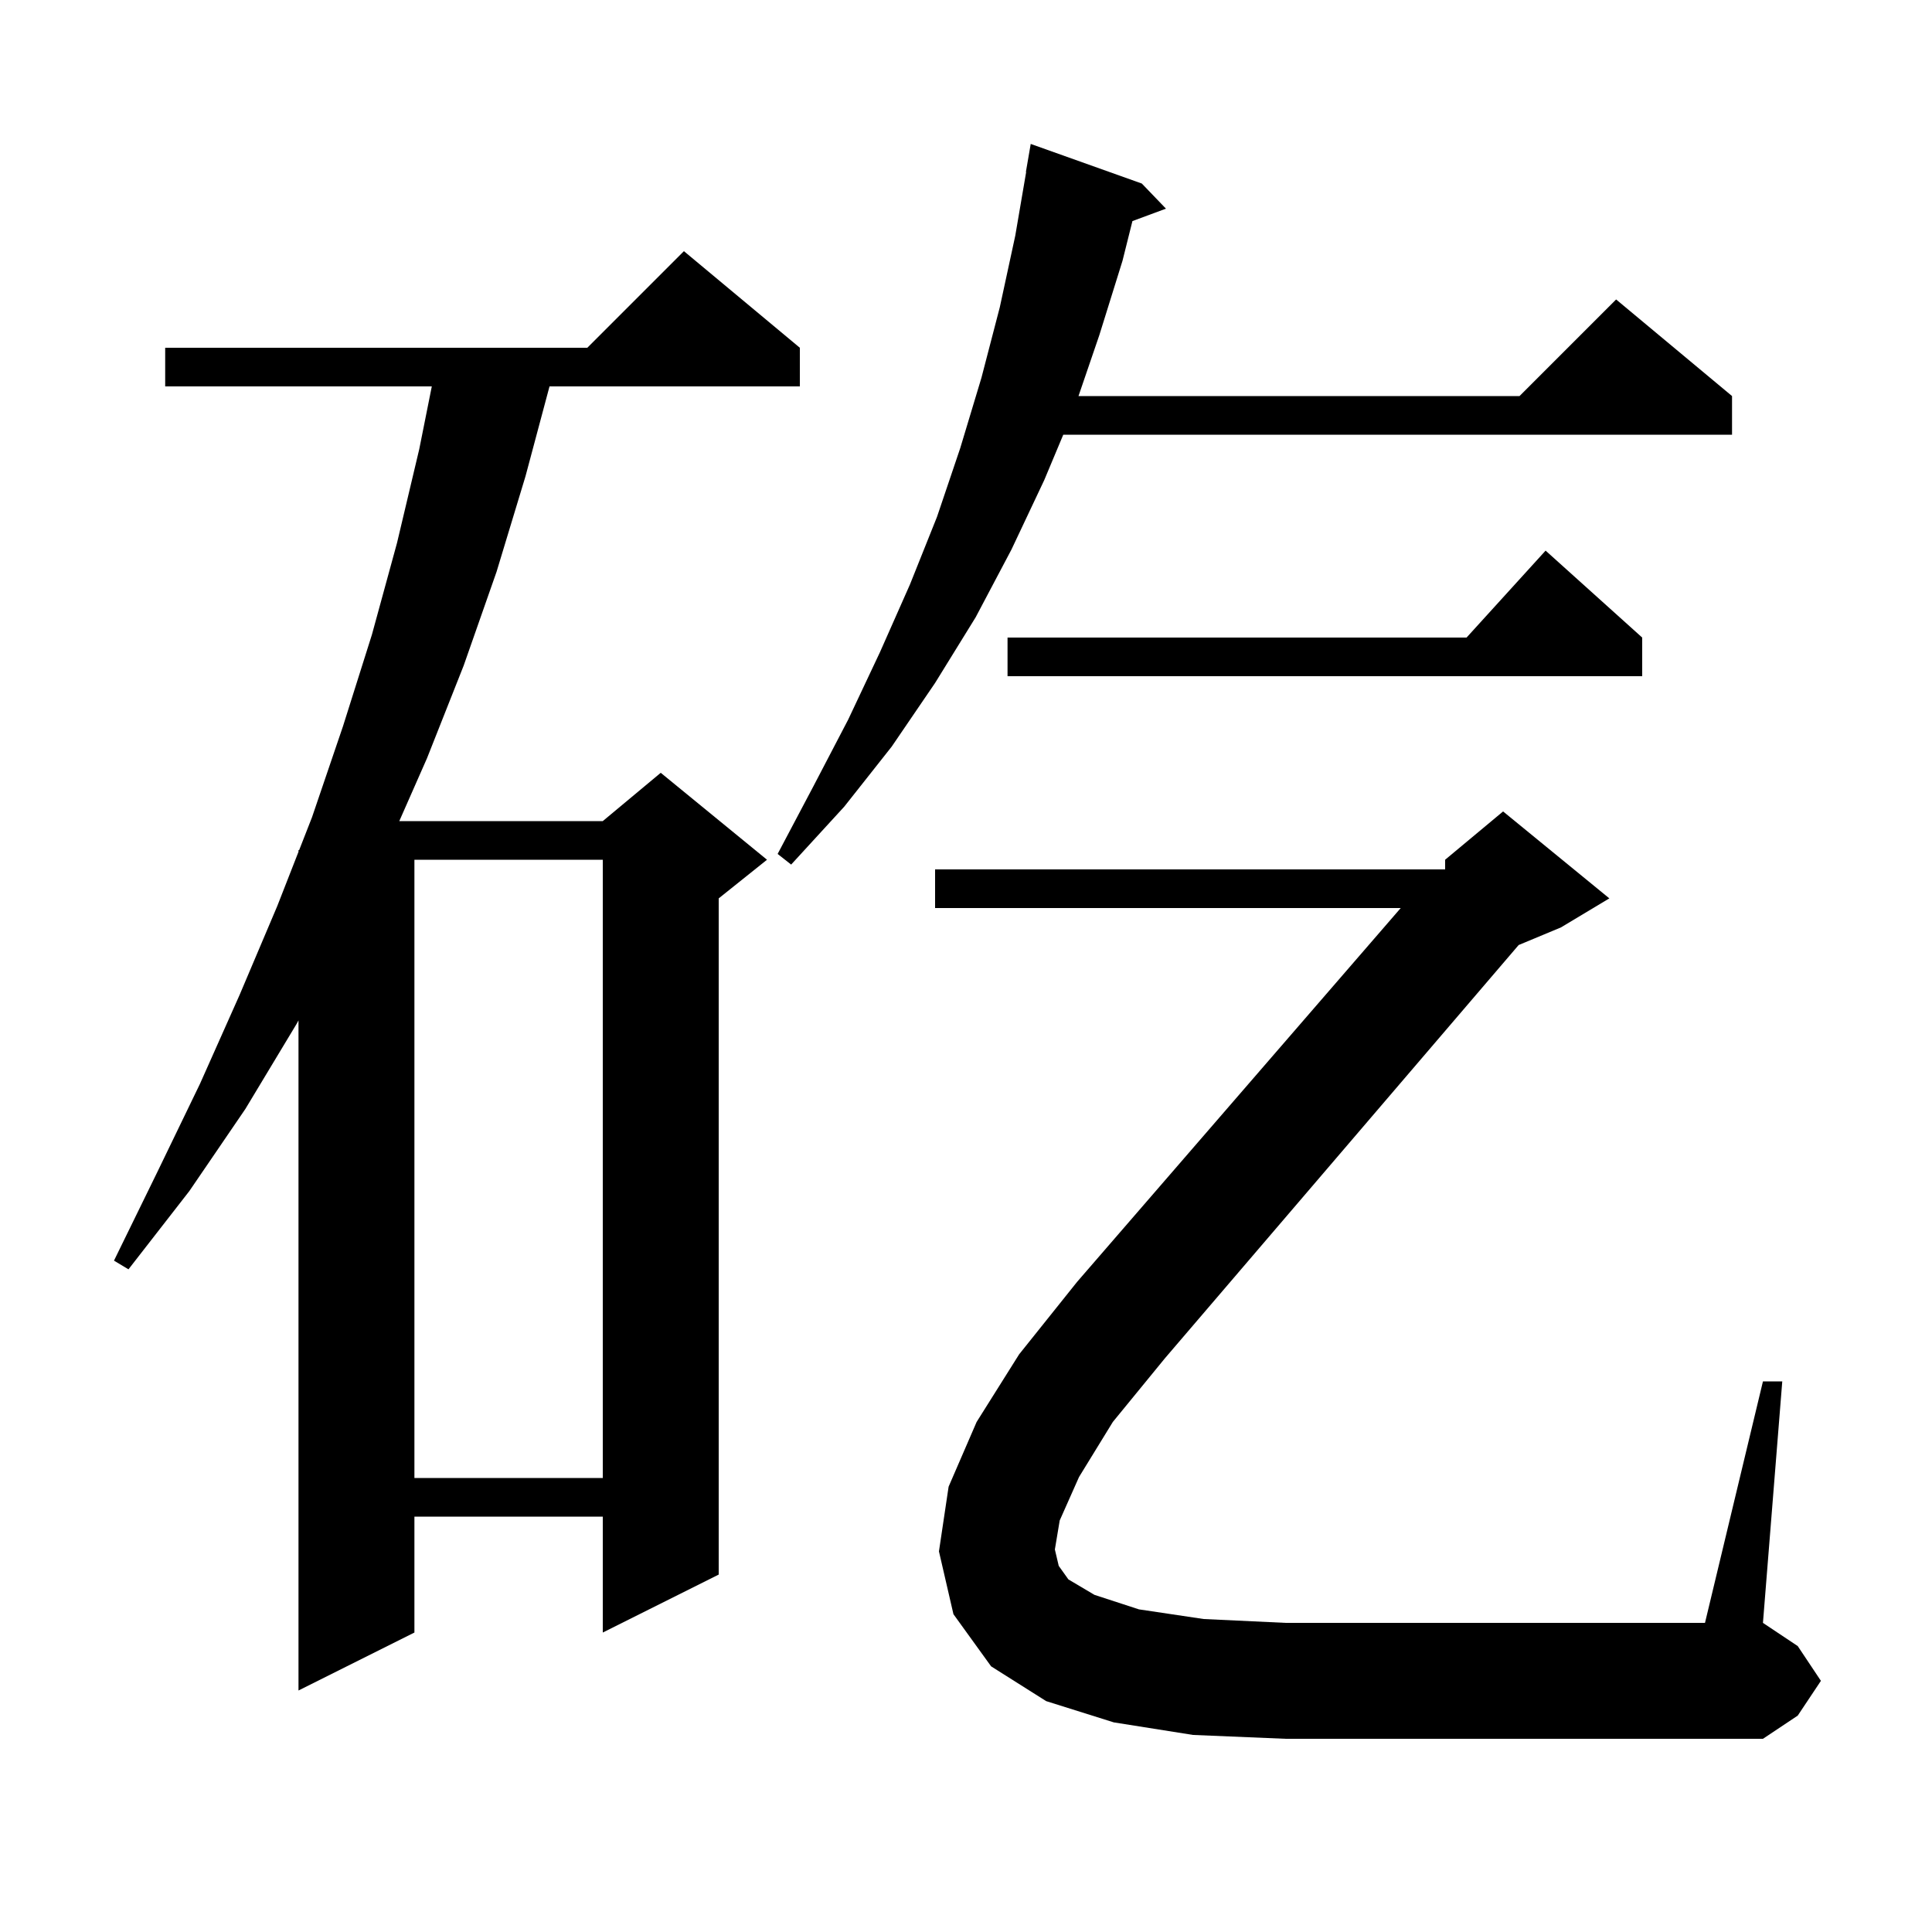<svg xmlns="http://www.w3.org/2000/svg" xmlns:xlink="http://www.w3.org/1999/xlink" version="1.1" baseProfile="full" viewBox="0 0 200 200" width="200" height="200"><g fill="currentColor"><path d="M 82.8 36.0 L 82.8 40.0 L 56.886 40.0 L 54.4 49.3 L 51.4 59.2 L 48.0 68.9 L 44.2 78.5 L 41.334 85.0 L 62.4 85.0 L 68.4 80.0 L 79.4 89.0 L 74.4 93.0 L 74.4 163.0 L 62.4 169.0 L 62.4 157.0 L 42.9 157.0 L 42.9 169.0 L 30.9 175.0 L 30.9 105.633 L 30.7 106.0 L 25.4 114.8 L 19.6 123.3 L 13.3 131.4 L 11.8 130.5 L 16.3 121.3 L 20.7 112.2 L 24.8 103.0 L 28.7 93.8 L 30.9 88.178 L 30.9 88.0 L 30.97 88.0 L 32.3 84.6 L 35.5 75.2 L 38.5 65.7 L 41.1 56.2 L 43.4 46.5 L 44.7 40.0 L 17.1 40.0 L 17.1 36.0 L 60.8 36.0 L 70.8 26.0 Z M 42.9 89.0 L 42.9 153.0 L 62.4 153.0 L 62.4 89.0 Z M 111.7 152.9 L 109.7 157.4 L 109.2 160.4 L 109.6 162.1 L 110.6 163.5 L 113.3 165.1 L 117.9 166.6 L 124.6 167.6 L 133.1 168.0 L 176.5 168.0 L 182.5 143.0 L 184.5 143.0 L 182.5 168.0 L 186.1 170.4 L 188.5 174.0 L 186.1 177.6 L 182.5 180.0 L 133.1 180.0 L 123.5 179.6 L 115.3 178.3 L 108.3 176.1 L 102.6 172.5 L 98.7 167.1 L 97.2 160.6 L 98.2 153.9 L 101.1 147.2 L 105.5 140.2 L 111.5 132.7 L 145.003 94.0 L 96.8 94.0 L 96.8 90.0 L 149.6 90.0 L 149.6 89.0 L 155.6 84.0 L 166.6 93.0 L 161.6 96.0 L 157.211 97.829 L 120.6 140.6 L 115.2 147.2 Z M 118.2 19.0 L 120.7 21.6 L 117.229 22.886 L 116.2 27.0 L 113.8 34.7 L 111.645 41.0 L 157.3 41.0 L 167.3 31.0 L 179.3 41.0 L 179.3 45.0 L 110.069 45.0 L 108.1 49.7 L 104.7 56.9 L 101.0 63.9 L 96.8 70.7 L 92.3 77.3 L 87.4 83.5 L 81.9 89.5 L 80.5 88.4 L 84.2 81.4 L 87.8 74.5 L 91.1 67.5 L 94.2 60.5 L 97.0 53.5 L 99.4 46.4 L 101.6 39.1 L 103.5 31.8 L 105.1 24.4 L 106.228 17.803 L 106.2 17.8 L 106.7 14.9 Z M 170.0 66.0 L 170.0 70.0 L 104.3 70.0 L 104.3 66.0 L 151.818 66.0 L 160.0 57.0 Z "/></g></svg>